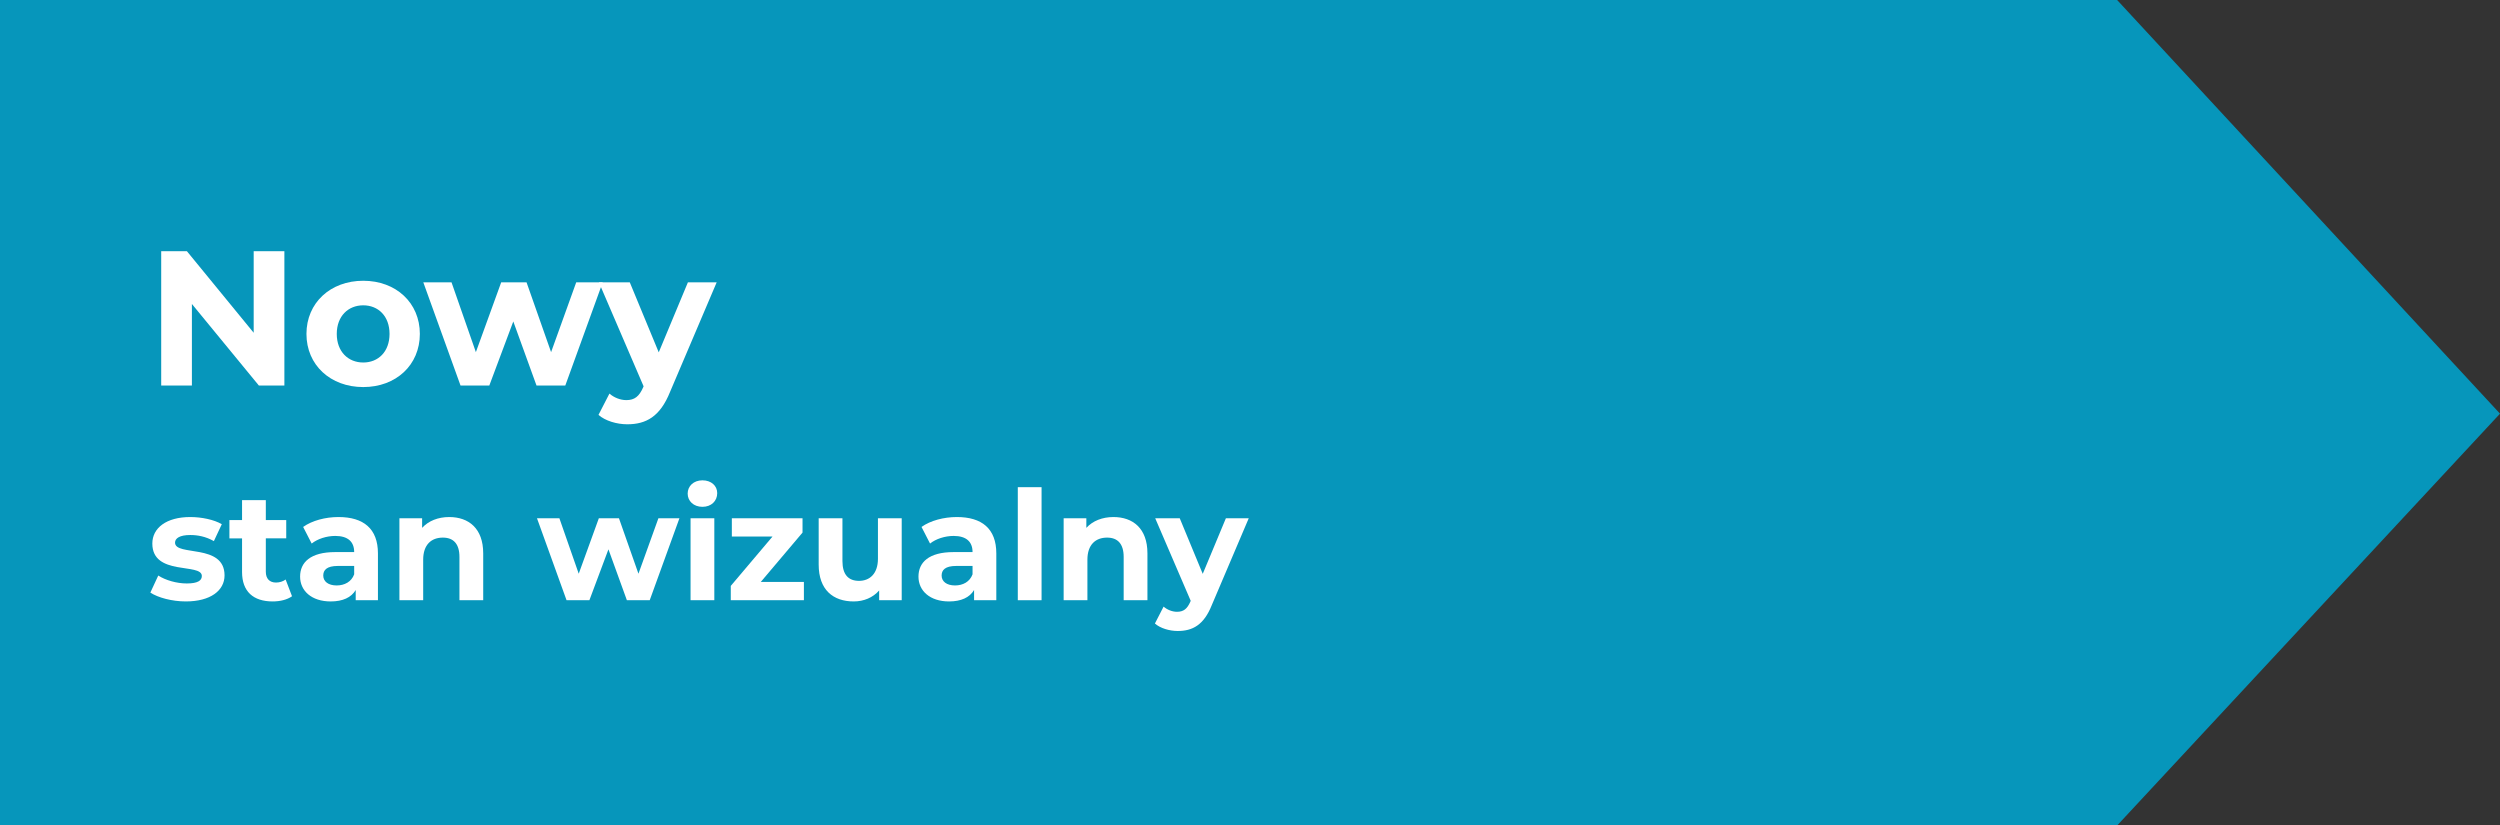 <svg id="Warstwa_1" data-name="Warstwa 1" version="1.1" width="150" height="49.529" xmlns="http://www.w3.org/2000/svg"><rect width="100%" height="100%" fill="#333333" stroke="none"/><defs id="defs1"><style id="style1">.cls-1{fill:#fff}</style></defs><path d="M127.027 49.529H0V0h127.027L150 24.82 127.027 49.53z" id="path1" style="stroke-width:1;fill:#0696bb"/><g id="g5" transform="translate(-1.77 -2.087) scale(.032)" style="stroke-width:31.093"><path class="cls-1" d="M588.53 536.25v251.84h-47.85l-125.56-152.9v152.9h-57.56V536.25h48.21l125.2 152.9v-152.9z" id="path2" style="stroke-width:31.093"/><path class="cls-1" d="M629.91 691.31c0-58.28 44.97-99.66 106.49-99.66 61.52 0 106.13 41.37 106.13 99.66s-44.61 99.66-106.13 99.66c-61.52 0-106.49-41.37-106.49-99.66zm155.78 0c0-33.46-21.23-53.61-49.29-53.61s-49.65 20.15-49.65 53.61 21.59 53.61 49.65 53.61 49.29-20.15 49.29-53.61z" id="path3" style="stroke-width:31.093"/><path class="cls-1" d="m1185.4 594.53-70.16 193.56h-53.97l-43.53-120.16-44.97 120.16H918.8L849 594.53h52.89l45.69 130.96 47.49-130.96h47.49l46.05 130.96 47.13-130.96h49.65z" id="path4" style="stroke-width:31.093"/><path class="cls-1" d="m1399.11 594.53-87.42 205.43c-18.71 46.77-45.33 60.8-80.23 60.8-19.79 0-41.37-6.48-53.97-17.63L1198 803.2c8.63 7.56 20.51 12.23 31.66 12.23 15.47 0 24.1-6.84 31.66-24.1l.72-1.8-83.83-195h57.92l54.33 131.32 54.69-131.32h53.97z" id="path5" style="stroke-width:31.093"/></g><g id="g17" transform="translate(-1.77 -2.087) scale(.032)" style="stroke-width:31.093"><path class="cls-1" d="m337.2 1176.35 14.85-31.99c13.71 8.86 34.56 14.85 53.42 14.85 20.57 0 28.28-5.43 28.28-14 0-25.14-92.83.57-92.83-60.84 0-29.14 26.28-49.7 71.13-49.7 21.14 0 44.56 4.86 59.13 13.43l-14.85 31.71c-15.14-8.57-30.28-11.43-44.27-11.43-20 0-28.56 6.28-28.56 14.28 0 26.28 92.83.86 92.83 61.41 0 28.56-26.56 48.84-72.55 48.84-25.99 0-52.27-7.14-66.56-16.57z" id="path6" style="stroke-width:31.093"/><path class="cls-1" d="M602.85 1183.2c-9.14 6.57-22.57 9.71-36.28 9.71-36.28 0-57.41-18.57-57.41-55.13v-63.13h-23.71v-34.28h23.71v-37.42h44.56v37.42H592v34.28h-38.28v62.56c0 13.14 7.14 20.28 19.14 20.28 6.57 0 13.14-2 18-5.71l12 31.42z" id="path7" style="stroke-width:31.093"/><path class="cls-1" d="M763.95 1102.94v87.69h-41.7v-19.14c-8.28 14-24.28 21.42-46.85 21.42-35.99 0-57.41-20-57.41-46.56 0-26.56 19.14-45.99 65.98-45.99h35.42c0-19.14-11.43-30.28-35.42-30.28-16.28 0-33.13 5.43-44.27 14.28l-16-31.14c16.85-12 41.7-18.57 66.27-18.57 46.85 0 73.98 21.71 73.98 68.27zm-44.56 39.13v-15.71h-30.56c-20.85 0-27.42 7.71-27.42 18 0 11.14 9.43 18.57 25.14 18.57 14.85 0 27.71-6.86 32.85-20.85z" id="path8" style="stroke-width:31.093"/><path class="cls-1" d="M961.33 1102.65v87.98h-44.56v-81.12c0-24.85-11.43-36.28-31.14-36.28-21.42 0-36.85 13.14-36.85 41.42v75.98h-44.56v-153.68h42.56v18c12-13.14 29.99-20.28 50.84-20.28 36.28 0 63.7 21.14 63.7 67.98z" id="path9" style="stroke-width:31.093"/><path class="cls-1" d="m1329.25 1036.95-55.7 153.68h-42.85l-34.56-95.41-35.71 95.41h-42.85l-55.42-153.68h41.99l36.28 103.97 37.71-103.97h37.71l36.56 103.97 37.42-103.97z" id="path10" style="stroke-width:31.093"/><path class="cls-1" d="M1344.68 990.68c0-14 11.14-24.85 27.71-24.85s27.71 10.28 27.71 23.99c0 14.85-11.14 25.71-27.71 25.71s-27.71-10.85-27.71-24.85zm5.42 46.27h44.56v153.68h-44.56z" id="path11" style="stroke-width:31.093"/><path class="cls-1" d="M1562.62 1156.35v34.28h-137.11v-26.85l78.27-92.55h-76.27v-34.28h132.54v26.85l-78.27 92.55z" id="path12" style="stroke-width:31.093"/><path class="cls-1" d="M1746.01 1036.95v153.68h-42.28v-18.28c-11.71 13.42-28.85 20.57-47.7 20.57-38.56 0-65.7-21.71-65.7-69.13v-86.84h44.56v80.27c0 25.71 11.43 37.13 31.14 37.13s35.42-13.14 35.42-41.42v-75.98z" id="path13" style="stroke-width:31.093"/><path class="cls-1" d="M1923.4 1102.94v87.69h-41.7v-19.14c-8.28 14-24.28 21.42-46.85 21.42-35.99 0-57.41-20-57.41-46.56 0-26.56 19.14-45.99 65.98-45.99h35.42c0-19.14-11.43-30.28-35.42-30.28-16.28 0-33.13 5.43-44.27 14.28l-16-31.14c16.85-12 41.7-18.57 66.27-18.57 46.85 0 73.98 21.71 73.98 68.27zm-44.56 39.13v-15.71h-30.56c-20.85 0-27.42 7.71-27.42 18 0 11.14 9.43 18.57 25.14 18.57 14.85 0 27.71-6.86 32.85-20.85z" id="path14" style="stroke-width:31.093"/><path class="cls-1" d="M1963.68 978.68h44.56v211.95h-44.56z" id="path15" style="stroke-width:31.093"/><path class="cls-1" d="M2206.76 1102.65v87.98h-44.56v-81.12c0-24.85-11.43-36.28-31.14-36.28-21.42 0-36.85 13.14-36.85 41.42v75.98h-44.56v-153.68h42.56v18c12-13.14 29.99-20.28 50.84-20.28 36.28 0 63.7 21.14 63.7 67.98z" id="path16" style="stroke-width:31.093"/><path class="cls-1" d="m2396.72 1036.95-69.41 163.1c-14.85 37.13-35.99 48.27-63.7 48.27-15.71 0-32.85-5.14-42.85-14l16.28-31.71c6.86 6 16.28 9.71 25.14 9.71 12.28 0 19.14-5.43 25.14-19.14l.57-1.43-66.56-154.82h45.99l43.13 104.26 43.42-104.26h42.85z" id="path17" style="stroke-width:31.093"/></g></svg>
